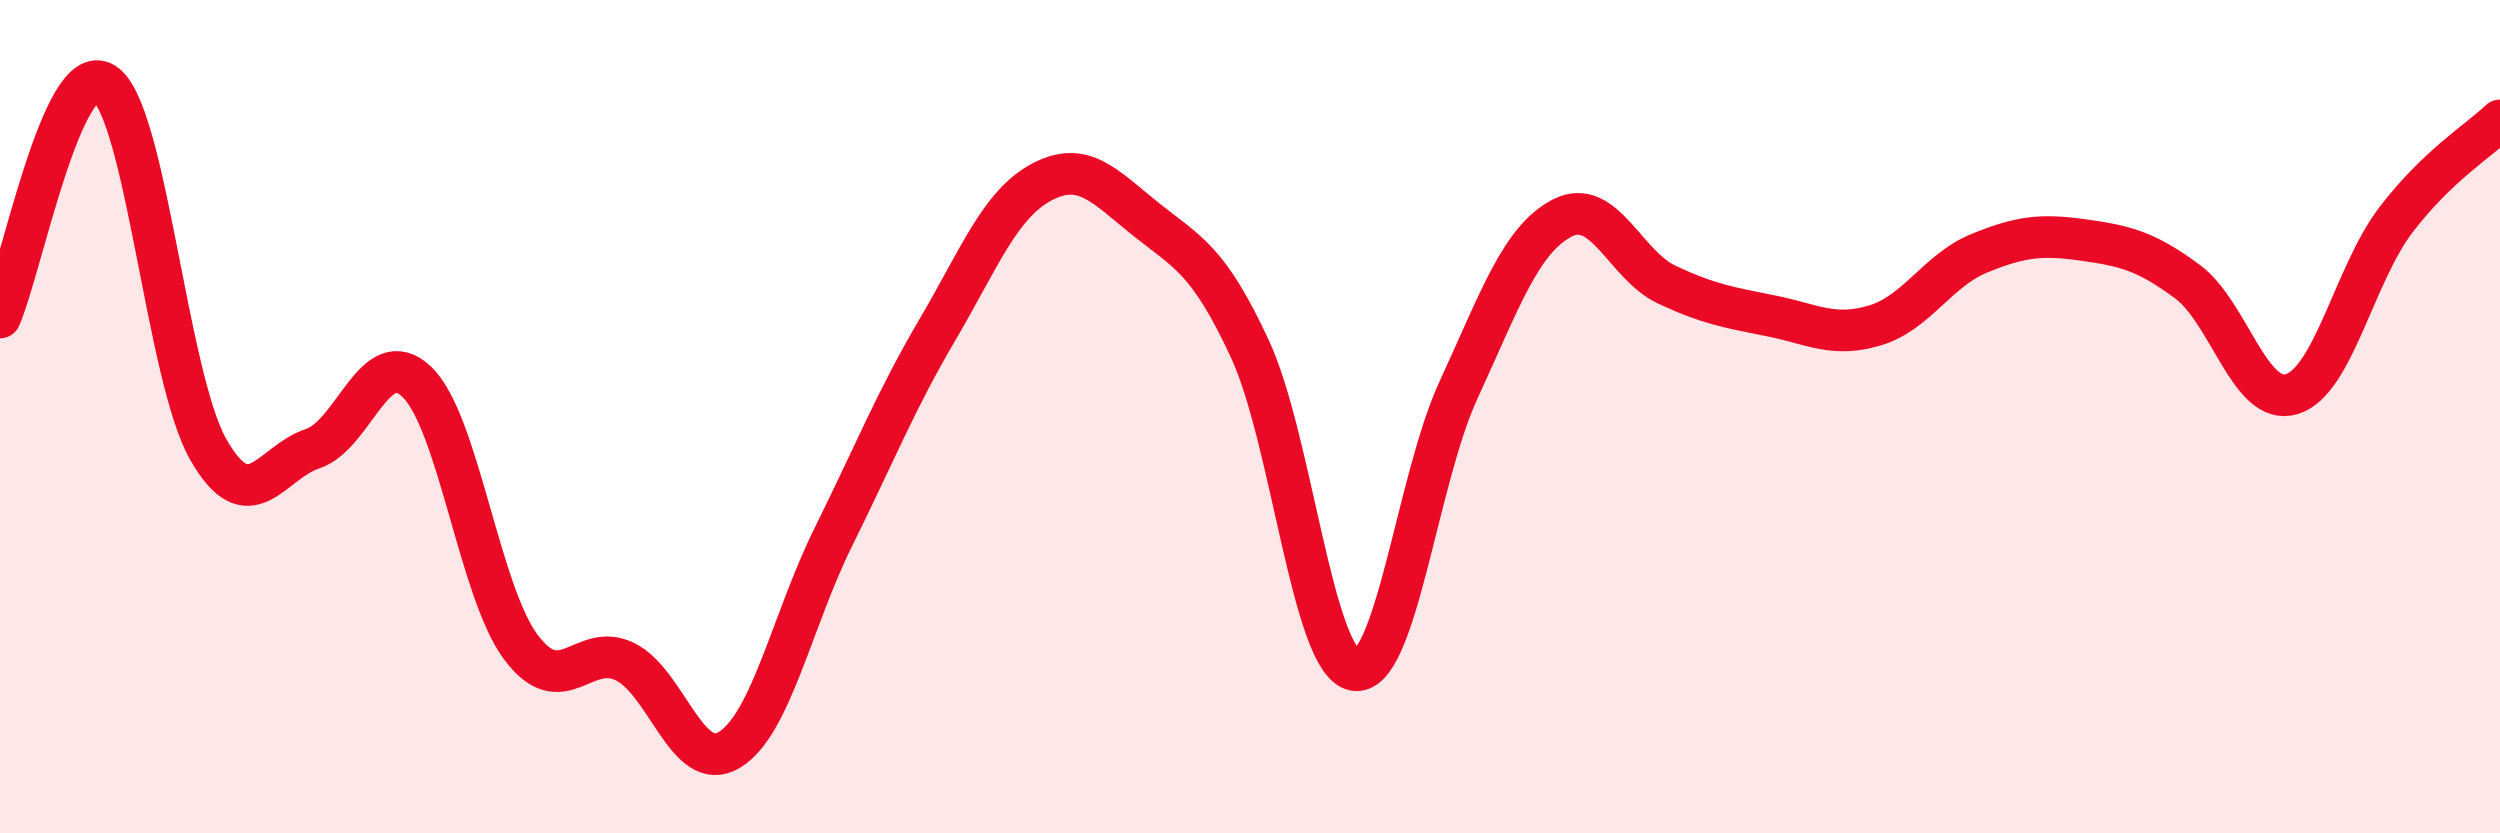 
    <svg width="60" height="20" viewBox="0 0 60 20" xmlns="http://www.w3.org/2000/svg">
      <path
        d="M 0,7.62 C 0.5,6.5 1.5,1.37 2.5,2 C 3.5,2.63 4,9.04 5,10.79 C 6,12.54 6.5,11.1 7.5,10.77 C 8.5,10.44 9,8.21 10,9.16 C 11,10.11 11.5,14.19 12.5,15.53 C 13.5,16.87 14,15.39 15,15.88 C 16,16.37 16.5,18.6 17.5,18 C 18.5,17.4 19,14.91 20,12.89 C 21,10.87 21.5,9.61 22.5,7.91 C 23.5,6.21 24,4.9 25,4.37 C 26,3.84 26.5,4.46 27.5,5.26 C 28.5,6.06 29,6.22 30,8.38 C 31,10.54 31.5,15.88 32.5,16.08 C 33.5,16.28 34,11.54 35,9.37 C 36,7.2 36.5,5.74 37.5,5.23 C 38.5,4.72 39,6.36 40,6.83 C 41,7.3 41.5,7.38 42.5,7.58 C 43.5,7.78 44,8.11 45,7.81 C 46,7.51 46.5,6.49 47.5,6.08 C 48.5,5.67 49,5.62 50,5.76 C 51,5.9 51.5,6.02 52.5,6.76 C 53.5,7.5 54,9.76 55,9.46 C 56,9.16 56.5,6.59 57.5,5.28 C 58.5,3.97 59.5,3.37 60,2.89L60 20L0 20Z"
        fill="#EB0A25"
        opacity="0.1"
        stroke-linecap="round"
        stroke-linejoin="round"
      />
      <path
        d="M 0,7.62 C 0.5,6.5 1.5,1.37 2.5,2 C 3.5,2.63 4,9.04 5,10.79 C 6,12.54 6.5,11.1 7.5,10.77 C 8.5,10.44 9,8.21 10,9.16 C 11,10.11 11.5,14.19 12.5,15.53 C 13.5,16.87 14,15.39 15,15.88 C 16,16.37 16.5,18.6 17.5,18 C 18.5,17.4 19,14.91 20,12.89 C 21,10.87 21.5,9.61 22.5,7.91 C 23.5,6.21 24,4.9 25,4.37 C 26,3.84 26.5,4.46 27.5,5.26 C 28.5,6.06 29,6.22 30,8.38 C 31,10.54 31.5,15.88 32.5,16.08 C 33.5,16.28 34,11.54 35,9.37 C 36,7.2 36.5,5.74 37.5,5.23 C 38.5,4.72 39,6.36 40,6.83 C 41,7.3 41.5,7.38 42.5,7.58 C 43.5,7.78 44,8.11 45,7.81 C 46,7.51 46.5,6.49 47.5,6.08 C 48.5,5.67 49,5.62 50,5.76 C 51,5.9 51.5,6.02 52.5,6.76 C 53.5,7.5 54,9.76 55,9.46 C 56,9.16 56.5,6.59 57.5,5.28 C 58.5,3.97 59.5,3.37 60,2.89"
        stroke="#EB0A25"
        stroke-width="1"
        fill="none"
        stroke-linecap="round"
        stroke-linejoin="round"
      />
    </svg>
  